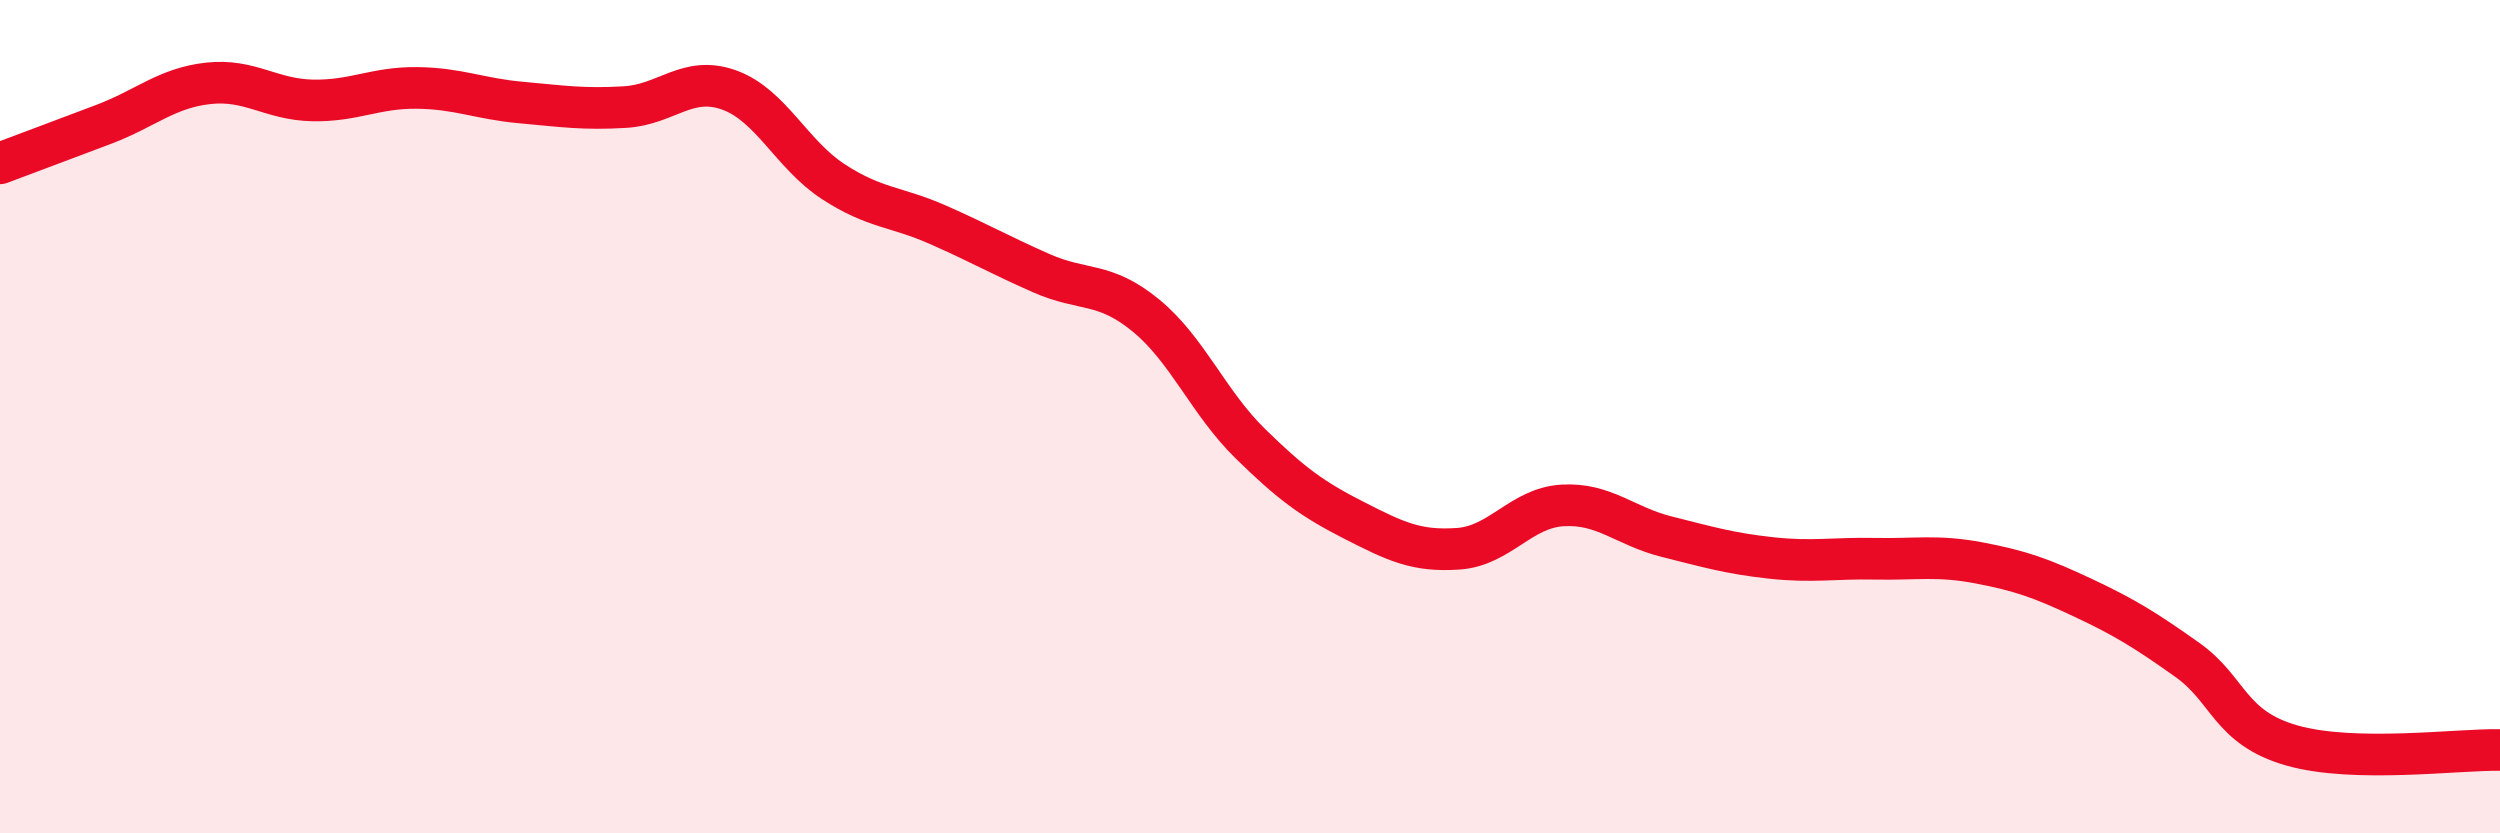 
    <svg width="60" height="20" viewBox="0 0 60 20" xmlns="http://www.w3.org/2000/svg">
      <path
        d="M 0,3.92 C 0.5,3.73 1.5,3.36 2.5,2.98 C 3.5,2.6 4,2.11 5,2 C 6,1.89 6.5,2.39 7.5,2.41 C 8.5,2.43 9,2.1 10,2.11 C 11,2.12 11.5,2.37 12.5,2.46 C 13.5,2.55 14,2.63 15,2.57 C 16,2.51 16.5,1.8 17.5,2.16 C 18.5,2.52 19,3.71 20,4.36 C 21,5.01 21.5,4.95 22.5,5.39 C 23.5,5.83 24,6.12 25,6.56 C 26,7 26.5,6.75 27.5,7.57 C 28.5,8.39 29,9.66 30,10.64 C 31,11.62 31.5,11.98 32.5,12.49 C 33.5,13 34,13.24 35,13.17 C 36,13.1 36.5,12.19 37.5,12.13 C 38.5,12.07 39,12.63 40,12.88 C 41,13.13 41.5,13.28 42.5,13.39 C 43.5,13.5 44,13.39 45,13.41 C 46,13.43 46.5,13.32 47.5,13.51 C 48.5,13.7 49,13.88 50,14.35 C 51,14.82 51.5,15.13 52.5,15.84 C 53.5,16.55 53.5,17.46 55,17.89 C 56.5,18.32 59,17.98 60,18L60 20L0 20Z"
        fill="#EB0A25"
        opacity="0.1"
        stroke-linecap="round"
        stroke-linejoin="round"
      />
      <path
        d="M 0,3.92 C 0.5,3.73 1.5,3.36 2.5,2.98 C 3.5,2.6 4,2.11 5,2 C 6,1.89 6.5,2.39 7.5,2.41 C 8.5,2.43 9,2.1 10,2.11 C 11,2.12 11.5,2.37 12.5,2.46 C 13.5,2.55 14,2.63 15,2.57 C 16,2.51 16.5,1.8 17.5,2.16 C 18.5,2.52 19,3.71 20,4.36 C 21,5.01 21.5,4.95 22.5,5.39 C 23.5,5.83 24,6.12 25,6.56 C 26,7 26.5,6.75 27.5,7.57 C 28.5,8.39 29,9.66 30,10.64 C 31,11.62 31.5,11.98 32.5,12.49 C 33.5,13 34,13.24 35,13.17 C 36,13.1 36.5,12.19 37.5,12.13 C 38.5,12.07 39,12.63 40,12.88 C 41,13.13 41.5,13.28 42.5,13.39 C 43.5,13.5 44,13.39 45,13.41 C 46,13.43 46.5,13.32 47.5,13.51 C 48.5,13.7 49,13.88 50,14.35 C 51,14.82 51.5,15.13 52.5,15.84 C 53.5,16.55 53.5,17.46 55,17.89 C 56.5,18.32 59,17.98 60,18"
        stroke="#EB0A25"
        stroke-width="1"
        fill="none"
        stroke-linecap="round"
        stroke-linejoin="round"
      />
    </svg>
  